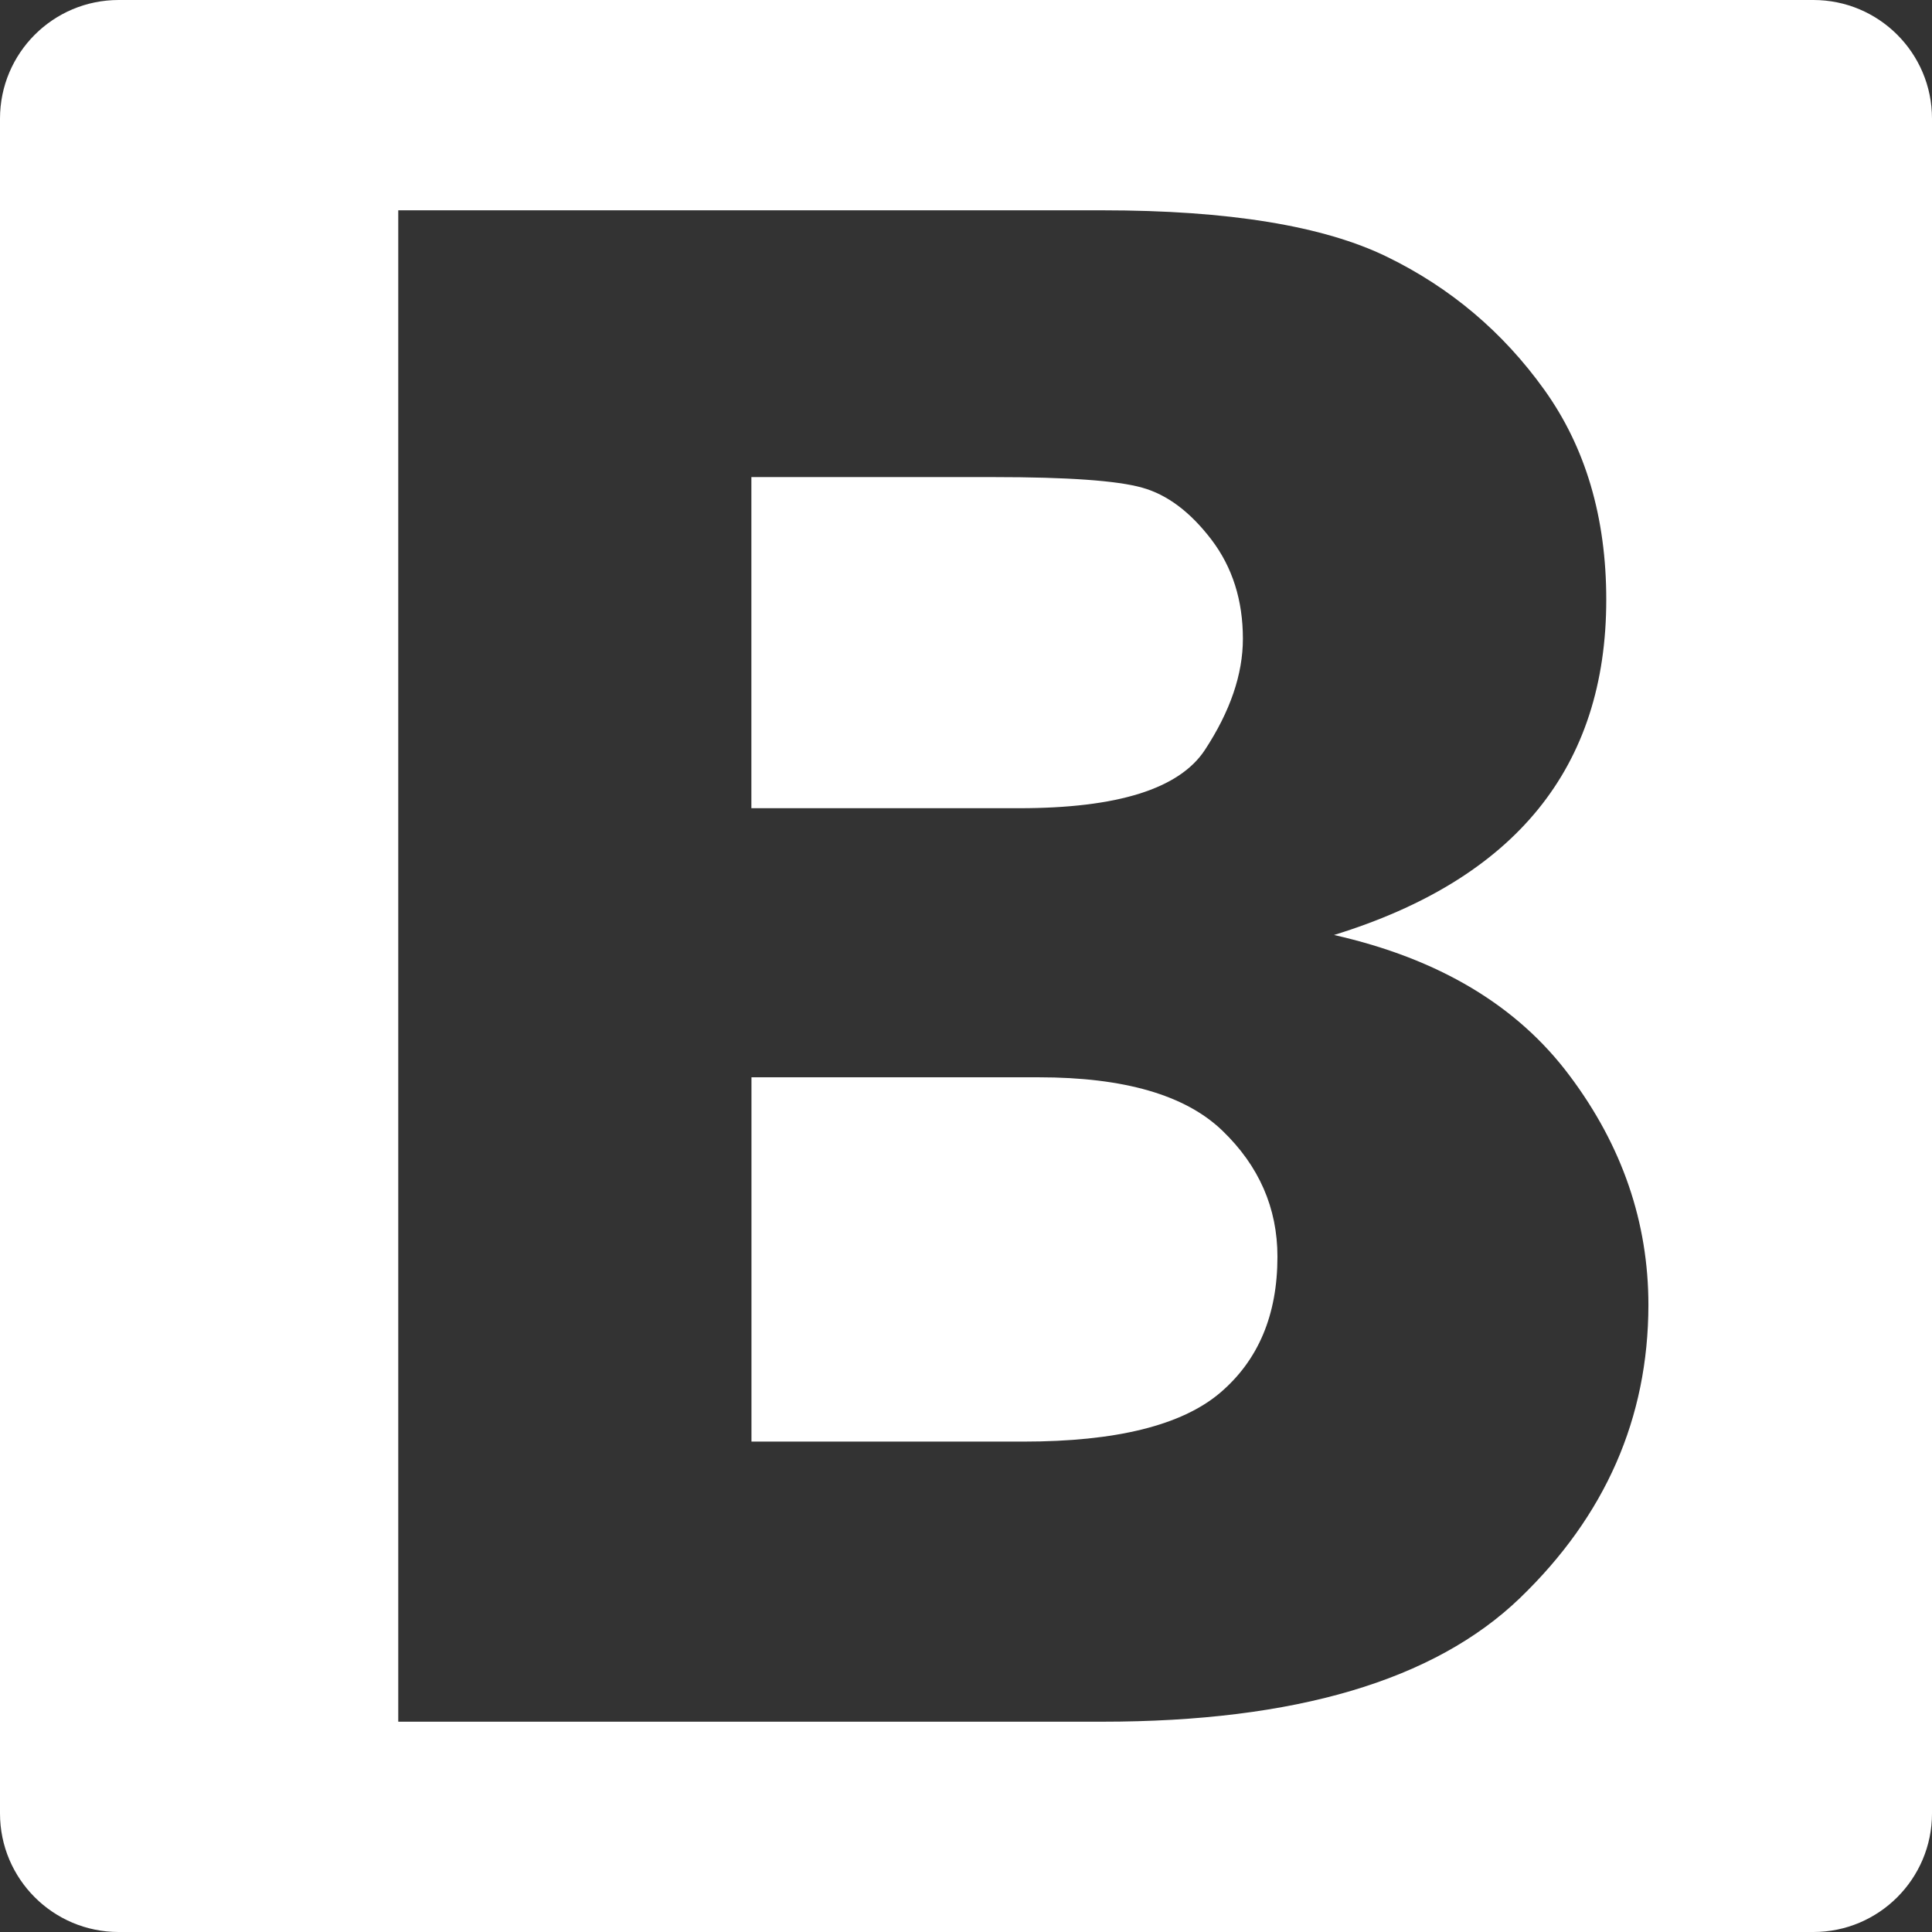 <?xml version="1.0" encoding="iso-8859-1"?>
<svg version="1.1" id="Capa_1" xmlns="http://www.w3.org/2000/svg" xmlns:xlink="http://www.w3.org/1999/xlink" x="0px" y="0px"
	 viewBox="0 0 22.645 22.645" style="enable-background:new 0 0 22.645 22.645;" xml:space="preserve">
<rect x="0" y="0" width="22.645" height="22.645" fill="#333333" stroke="none"/>
<g>
	<g>
		<path  style="fill: #ffffff;"  d="M12.174,12.627H8.808v4.27h3.185c1.089,0,1.857-0.19,2.307-0.571
			c0.448-0.381,0.673-0.912,0.673-1.596c0-0.571-0.216-1.065-0.647-1.479C13.892,12.834,13.175,12.627,12.174,12.627z"/>
		<path  style="fill: #ffffff;"  d="M14.122,8.791c0.298-0.454,0.446-0.889,0.446-1.304c0-0.45-0.122-0.837-0.368-1.161
			c-0.248-0.325-0.518-0.528-0.812-0.61c-0.294-0.083-0.875-0.124-1.739-0.124H8.807v3.881h3.14
			C13.099,9.473,13.822,9.246,14.122,8.791z"/>
		<path  style="fill: #ffffff;"  d="M21.255,0H1.391C0.622,0,0,0.623,0,1.391v19.864c0,0.767,0.622,1.39,1.391,1.39h19.864
			c0.767,0,1.39-0.623,1.39-1.39V1.39C22.645,0.622,22.022,0,21.255,0z M17.814,18.732c-1.003,0.965-2.634,1.448-4.894,1.448H4.668
			V2.465h8.252c1.48,0,2.593,0.182,3.337,0.545C17,3.372,17.615,3.891,18.099,4.566c0.484,0.674,0.728,1.496,0.728,2.463
			c0,1.963-1.063,3.273-3.191,3.93c1.227,0.277,2.149,0.827,2.763,1.651c0.615,0.82,0.922,1.717,0.922,2.687
			C19.319,16.622,18.817,17.766,17.814,18.732z"/>
	</g>
</g>
<g>
</g>
<g>
</g>
<g>
</g>
<g>
</g>
<g>
</g>
<g>
</g>
<g>
</g>
<g>
</g>
<g>
</g>
<g>
</g>
<g>
</g>
<g>
</g>
<g>
</g>
<g>
</g>
<g>
</g>
</svg>
